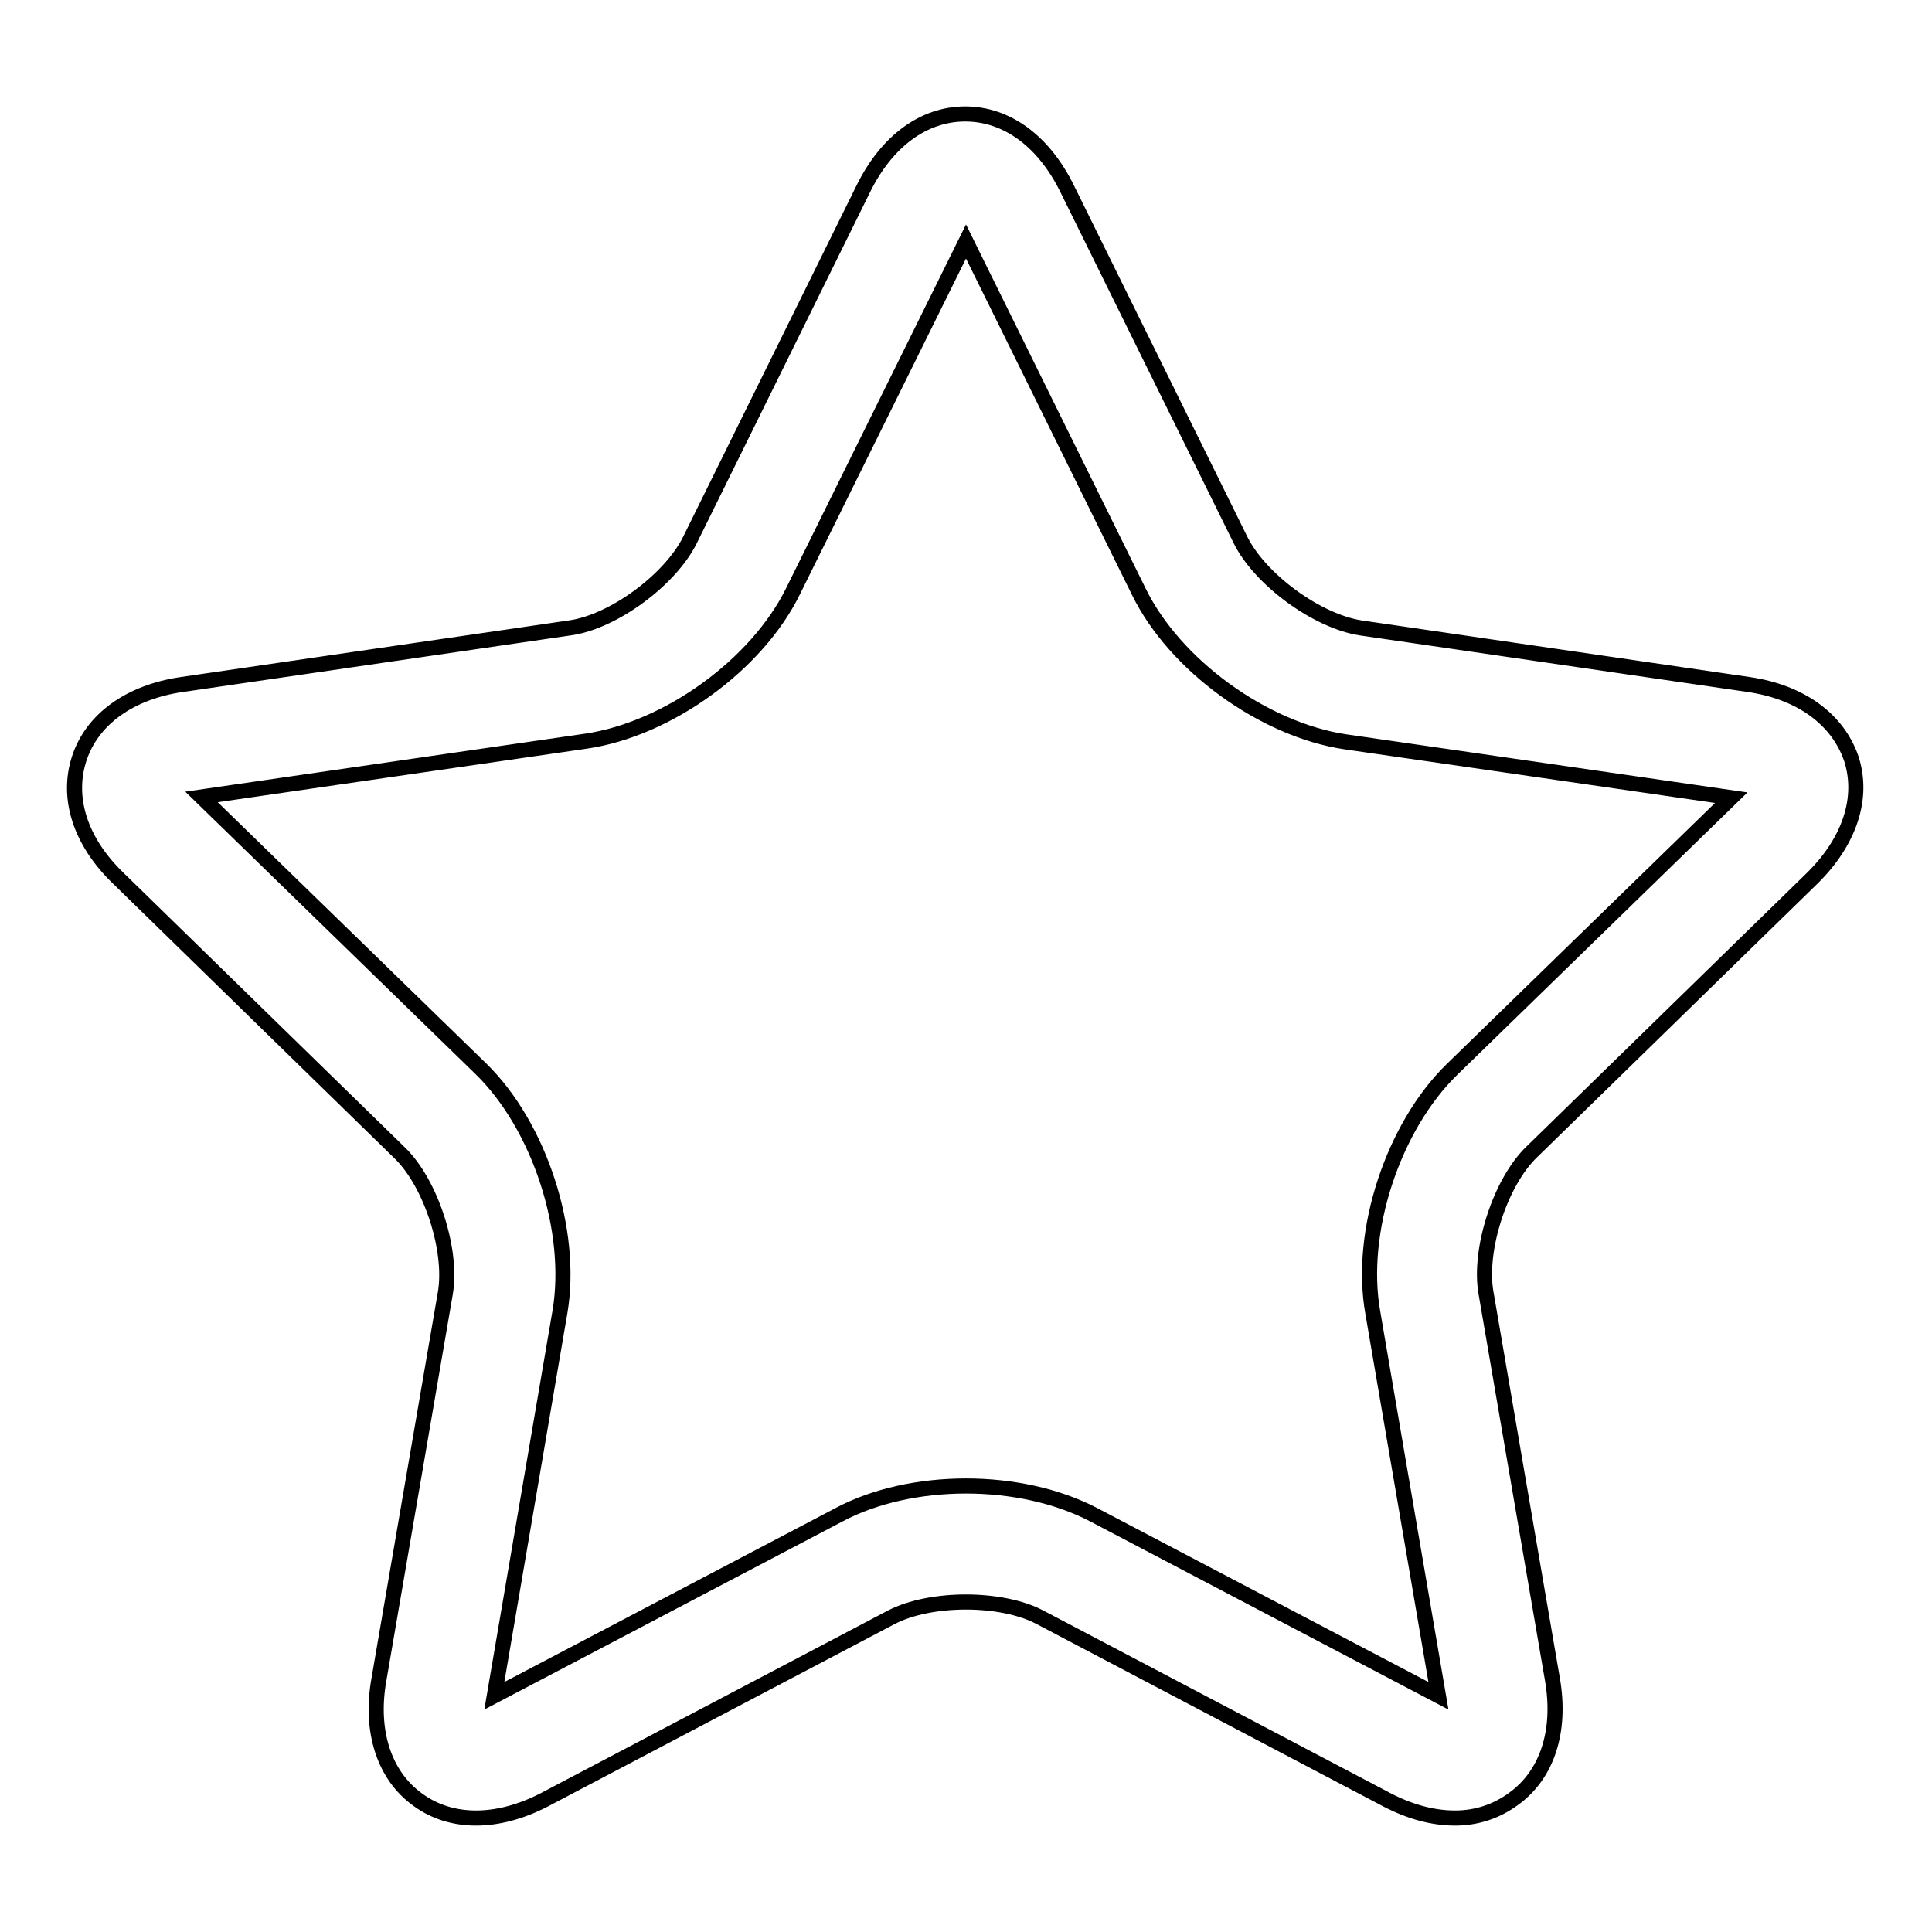 <?xml version="1.0" encoding="utf-8"?>
<!-- Svg Vector Icons : http://www.onlinewebfonts.com/icon -->
<!DOCTYPE svg PUBLIC "-//W3C//DTD SVG 1.1//EN" "http://www.w3.org/Graphics/SVG/1.1/DTD/svg11.dtd">
<svg version="1.1" xmlns="http://www.w3.org/2000/svg" xmlns:xlink="http://www.w3.org/1999/xlink" x="0px" y="0px" viewBox="0 0 256 256" enable-background="new 0 0 256 256" xml:space="preserve">
<g> <path stroke-width="2" fill-opacity="0" stroke="#000000"  d="M192.8,240.9c-2.9,0-5.9-0.8-9-2.4l-46-24.2c-5.1-2.7-14.5-2.7-19.7,0l-46,24.2c-6.2,3.2-12.3,3.2-16.7,0 c-4.5-3.2-6.4-9.1-5.2-15.9l8.8-51.2c1-5.7-1.9-14.7-6.1-18.7l-37.2-36.3c-5.1-4.9-6.9-10.7-5.2-15.9c1.7-5.2,6.7-8.8,13.6-9.8 l51.4-7.5c5.8-0.8,13.3-6.4,15.9-11.6l23-46.6c3.1-6.3,8-9.9,13.5-9.9s10.4,3.6,13.5,9.9l23,46.6c2.6,5.2,10.1,10.7,15.9,11.6 l51.4,7.5c6.9,1,11.8,4.6,13.6,9.8c1.7,5.2-0.2,11-5.2,15.9L203,152.6c-4.2,4-7.1,13-6.1,18.7l8.8,51.2c1.2,6.9-0.7,12.7-5.2,15.9 C198.3,240,195.7,240.9,192.8,240.9L192.8,240.9z M128,196.9c6.1,0,12.1,1.3,16.9,3.8l45.7,24l-8.7-50.8 c-1.9-10.7,2.7-24.6,10.5-32.2l37-36l-51.1-7.4c-10.8-1.6-22.6-10.1-27.4-19.9L128,32l-22.9,46.3c-4.8,9.8-16.6,18.3-27.4,19.9 l-51,7.4l37,36c7.8,7.6,12.3,21.5,10.5,32.2l-8.7,50.9l45.7-24C115.9,198.2,121.9,196.9,128,196.9L128,196.9z"/></g>
</svg>